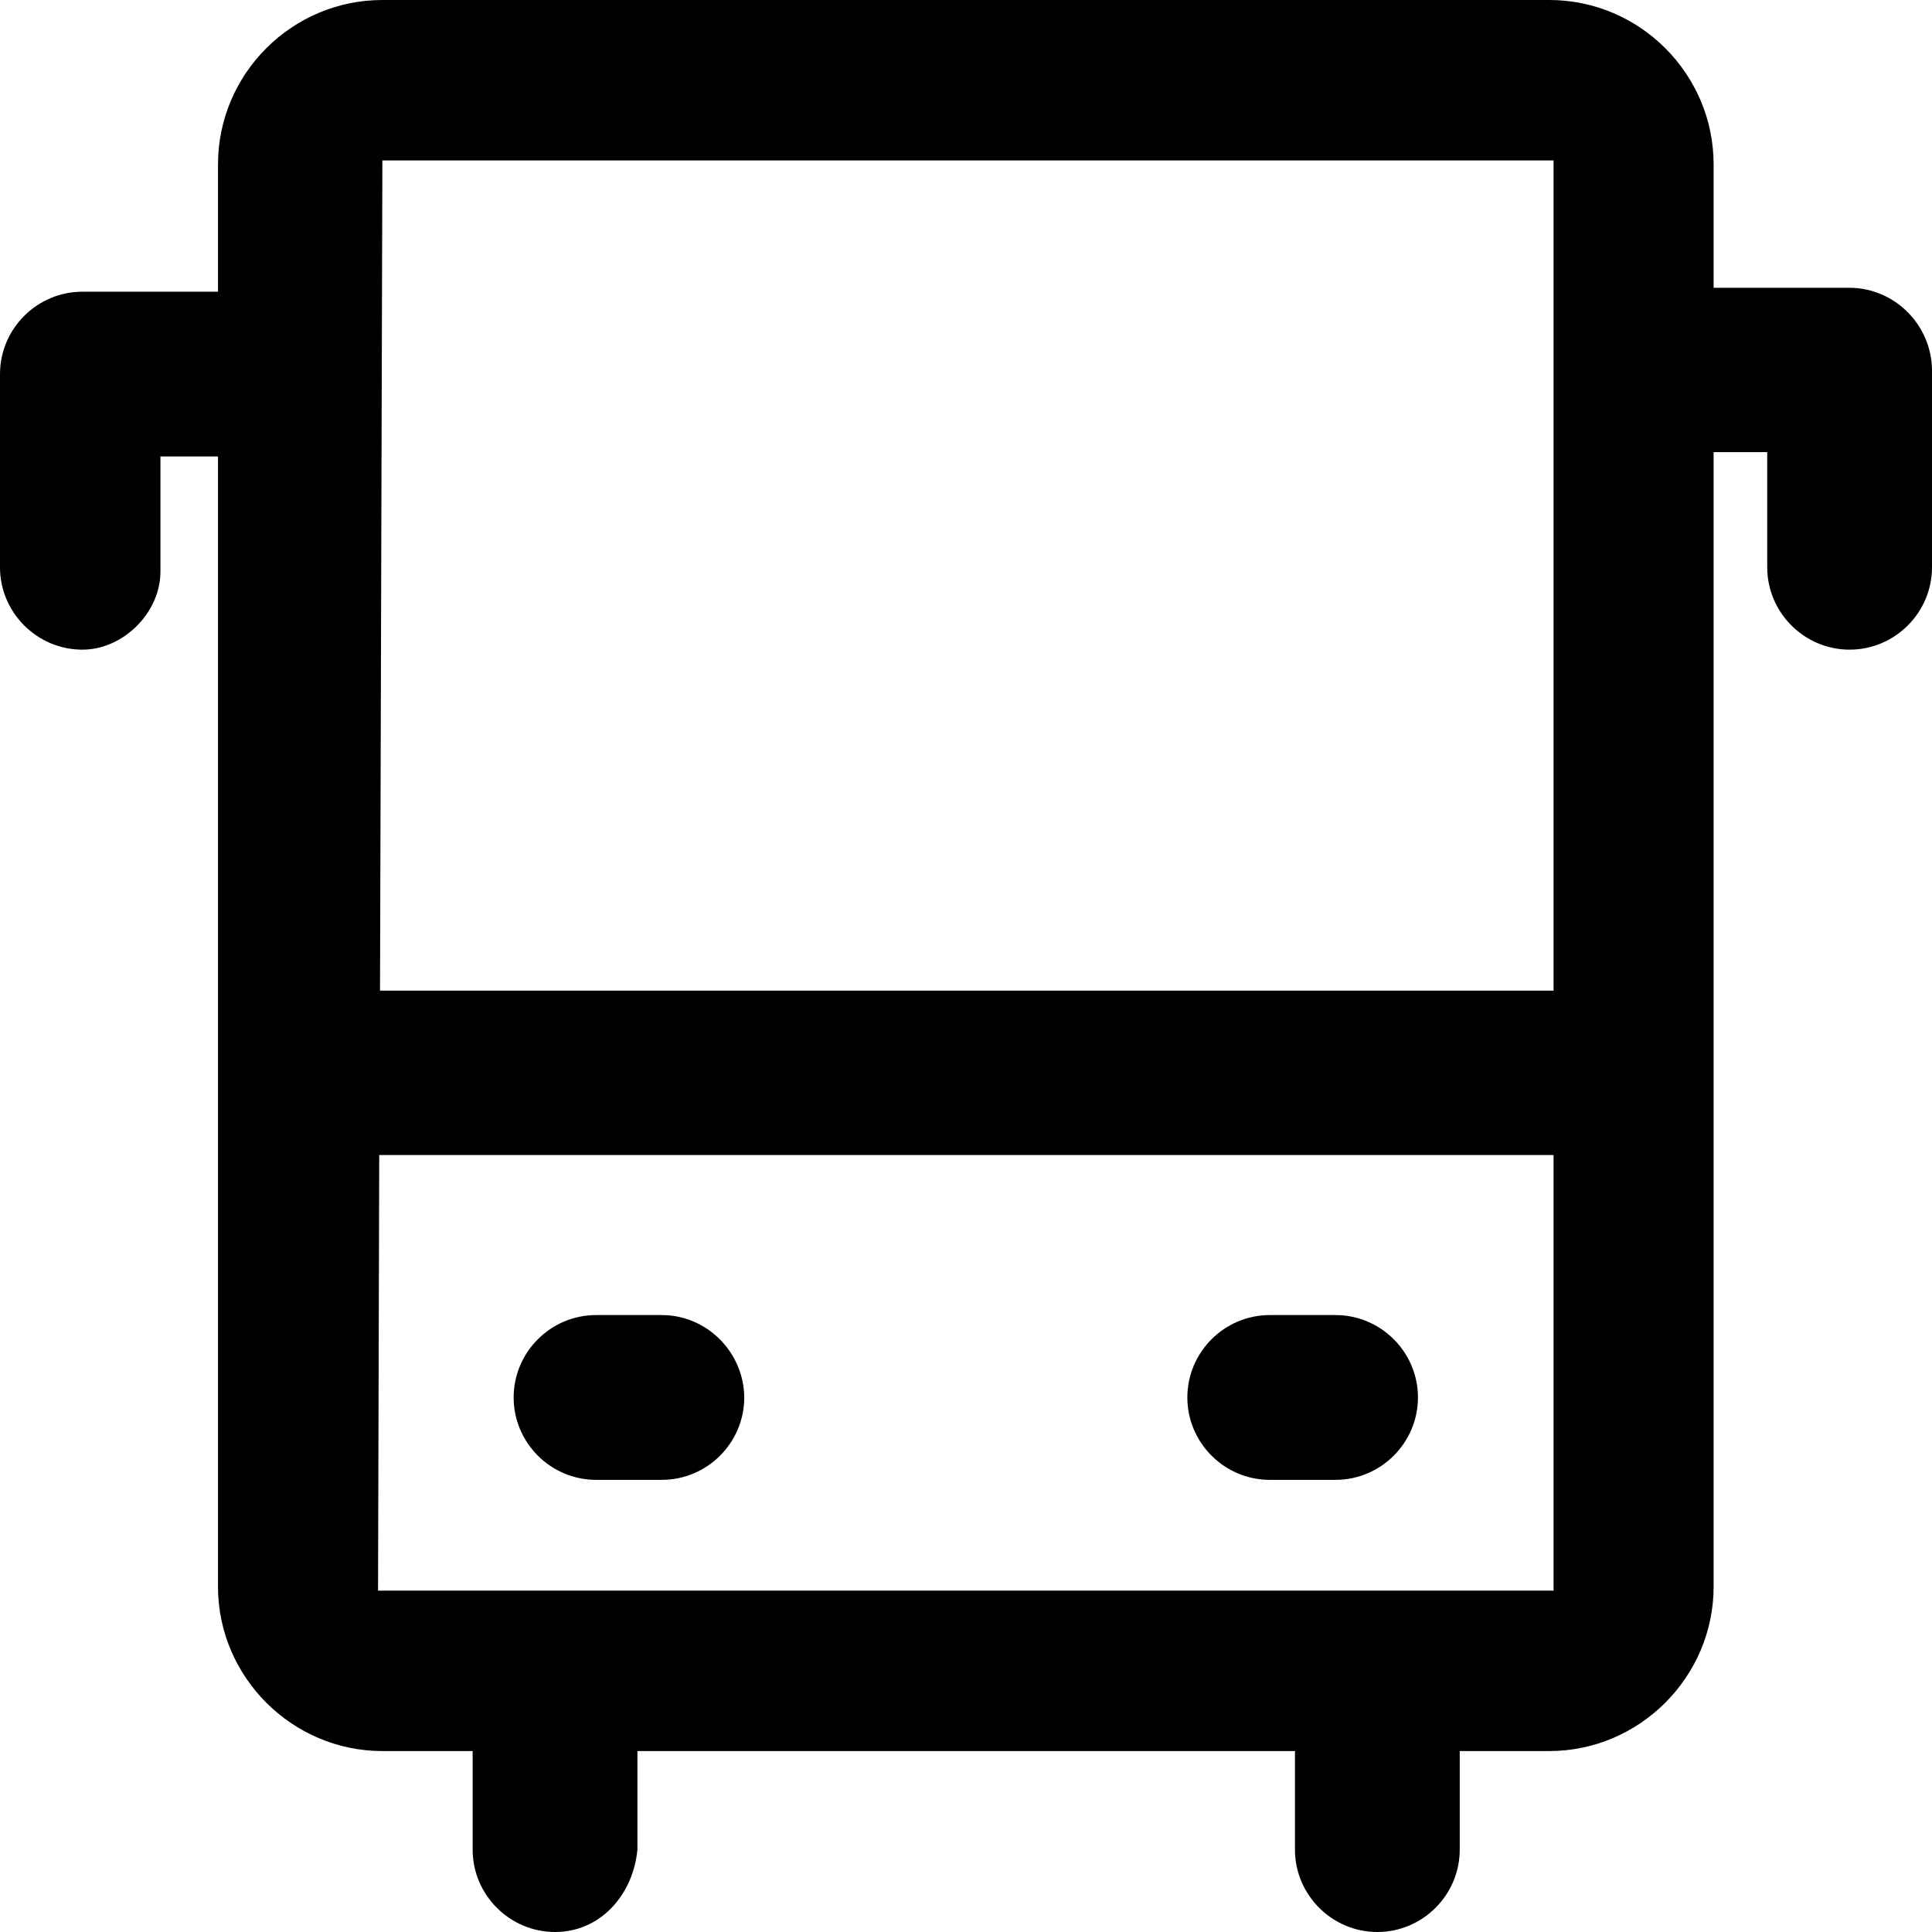 <?xml version="1.0" encoding="iso-8859-1"?>
<!-- Generator: Adobe Illustrator 19.0.0, SVG Export Plug-In . SVG Version: 6.00 Build 0)  -->
<svg version="1.1" id="Capa_1" xmlns="http://www.w3.org/2000/svg" xmlns:xlink="http://www.w3.org/1999/xlink" x="0px" y="0px"
	 viewBox="0 0 490.1 490.1" style="enable-background:new 0 0 490.1 490.1;" xml:space="preserve">
<g>
	<g>
		<path d="M167.9,333.6h-16.7c-11.5,0-20.9,9.4-20.9,20.9s9.4,20.9,20.9,20.9h16.7c11.5,0,20.9-9.4,20.9-20.9
			C188.7,343,179.3,333.6,167.9,333.6z"/>
		<path d="M338.8,333.6h-16.7c-11.5,0-20.9,9.4-20.9,20.9s9.4,20.9,20.9,20.9h16.7c11.5,0,20.9-9.4,20.9-20.9
			C359.7,343,350.3,333.6,338.8,333.6z"/>
		<path d="M469.1,73h-34.4V41.7C434.7,18.8,416,0,393,0H97C74,0,55.3,18.8,55.3,41.7V74H20.9C9.4,74,0,83.4,0,94.9v49
			c0,11.5,9.4,20.9,20.9,20.9c10.4,0,19.8-9.4,19.8-19.8v-29.2h14.6v286.7c0,22.9,18.8,41.7,41.7,41.7h22.9v25
			c0,11.5,9.4,20.9,20.9,20.9s19.8-9.4,20.9-20.9v-25h166.8v25c0,11.5,9.4,20.9,20.9,20.9s20.9-9.4,20.9-20.9v-25H393
			c22.9,0,41.7-18.8,41.7-41.7V114.7h13.6v29.2c0,11.5,9.4,20.9,20.9,20.9s20.9-9.4,20.9-20.9v-50C490,82.4,480.6,73,469.1,73z
			 M394.1,40.7v210.6H96.4L97,40.7H394.1z M394.1,403.5H95.9L96.2,293h297.9V403.5z"/>
	</g>
</g>
<g>
</g>
<g>
</g>
<g>
</g>
<g>
</g>
<g>
</g>
<g>
</g>
<g>
</g>
<g>
</g>
<g>
</g>
<g>
</g>
<g>
</g>
<g>
</g>
<g>
</g>
<g>
</g>
<g>
</g>
</svg>
